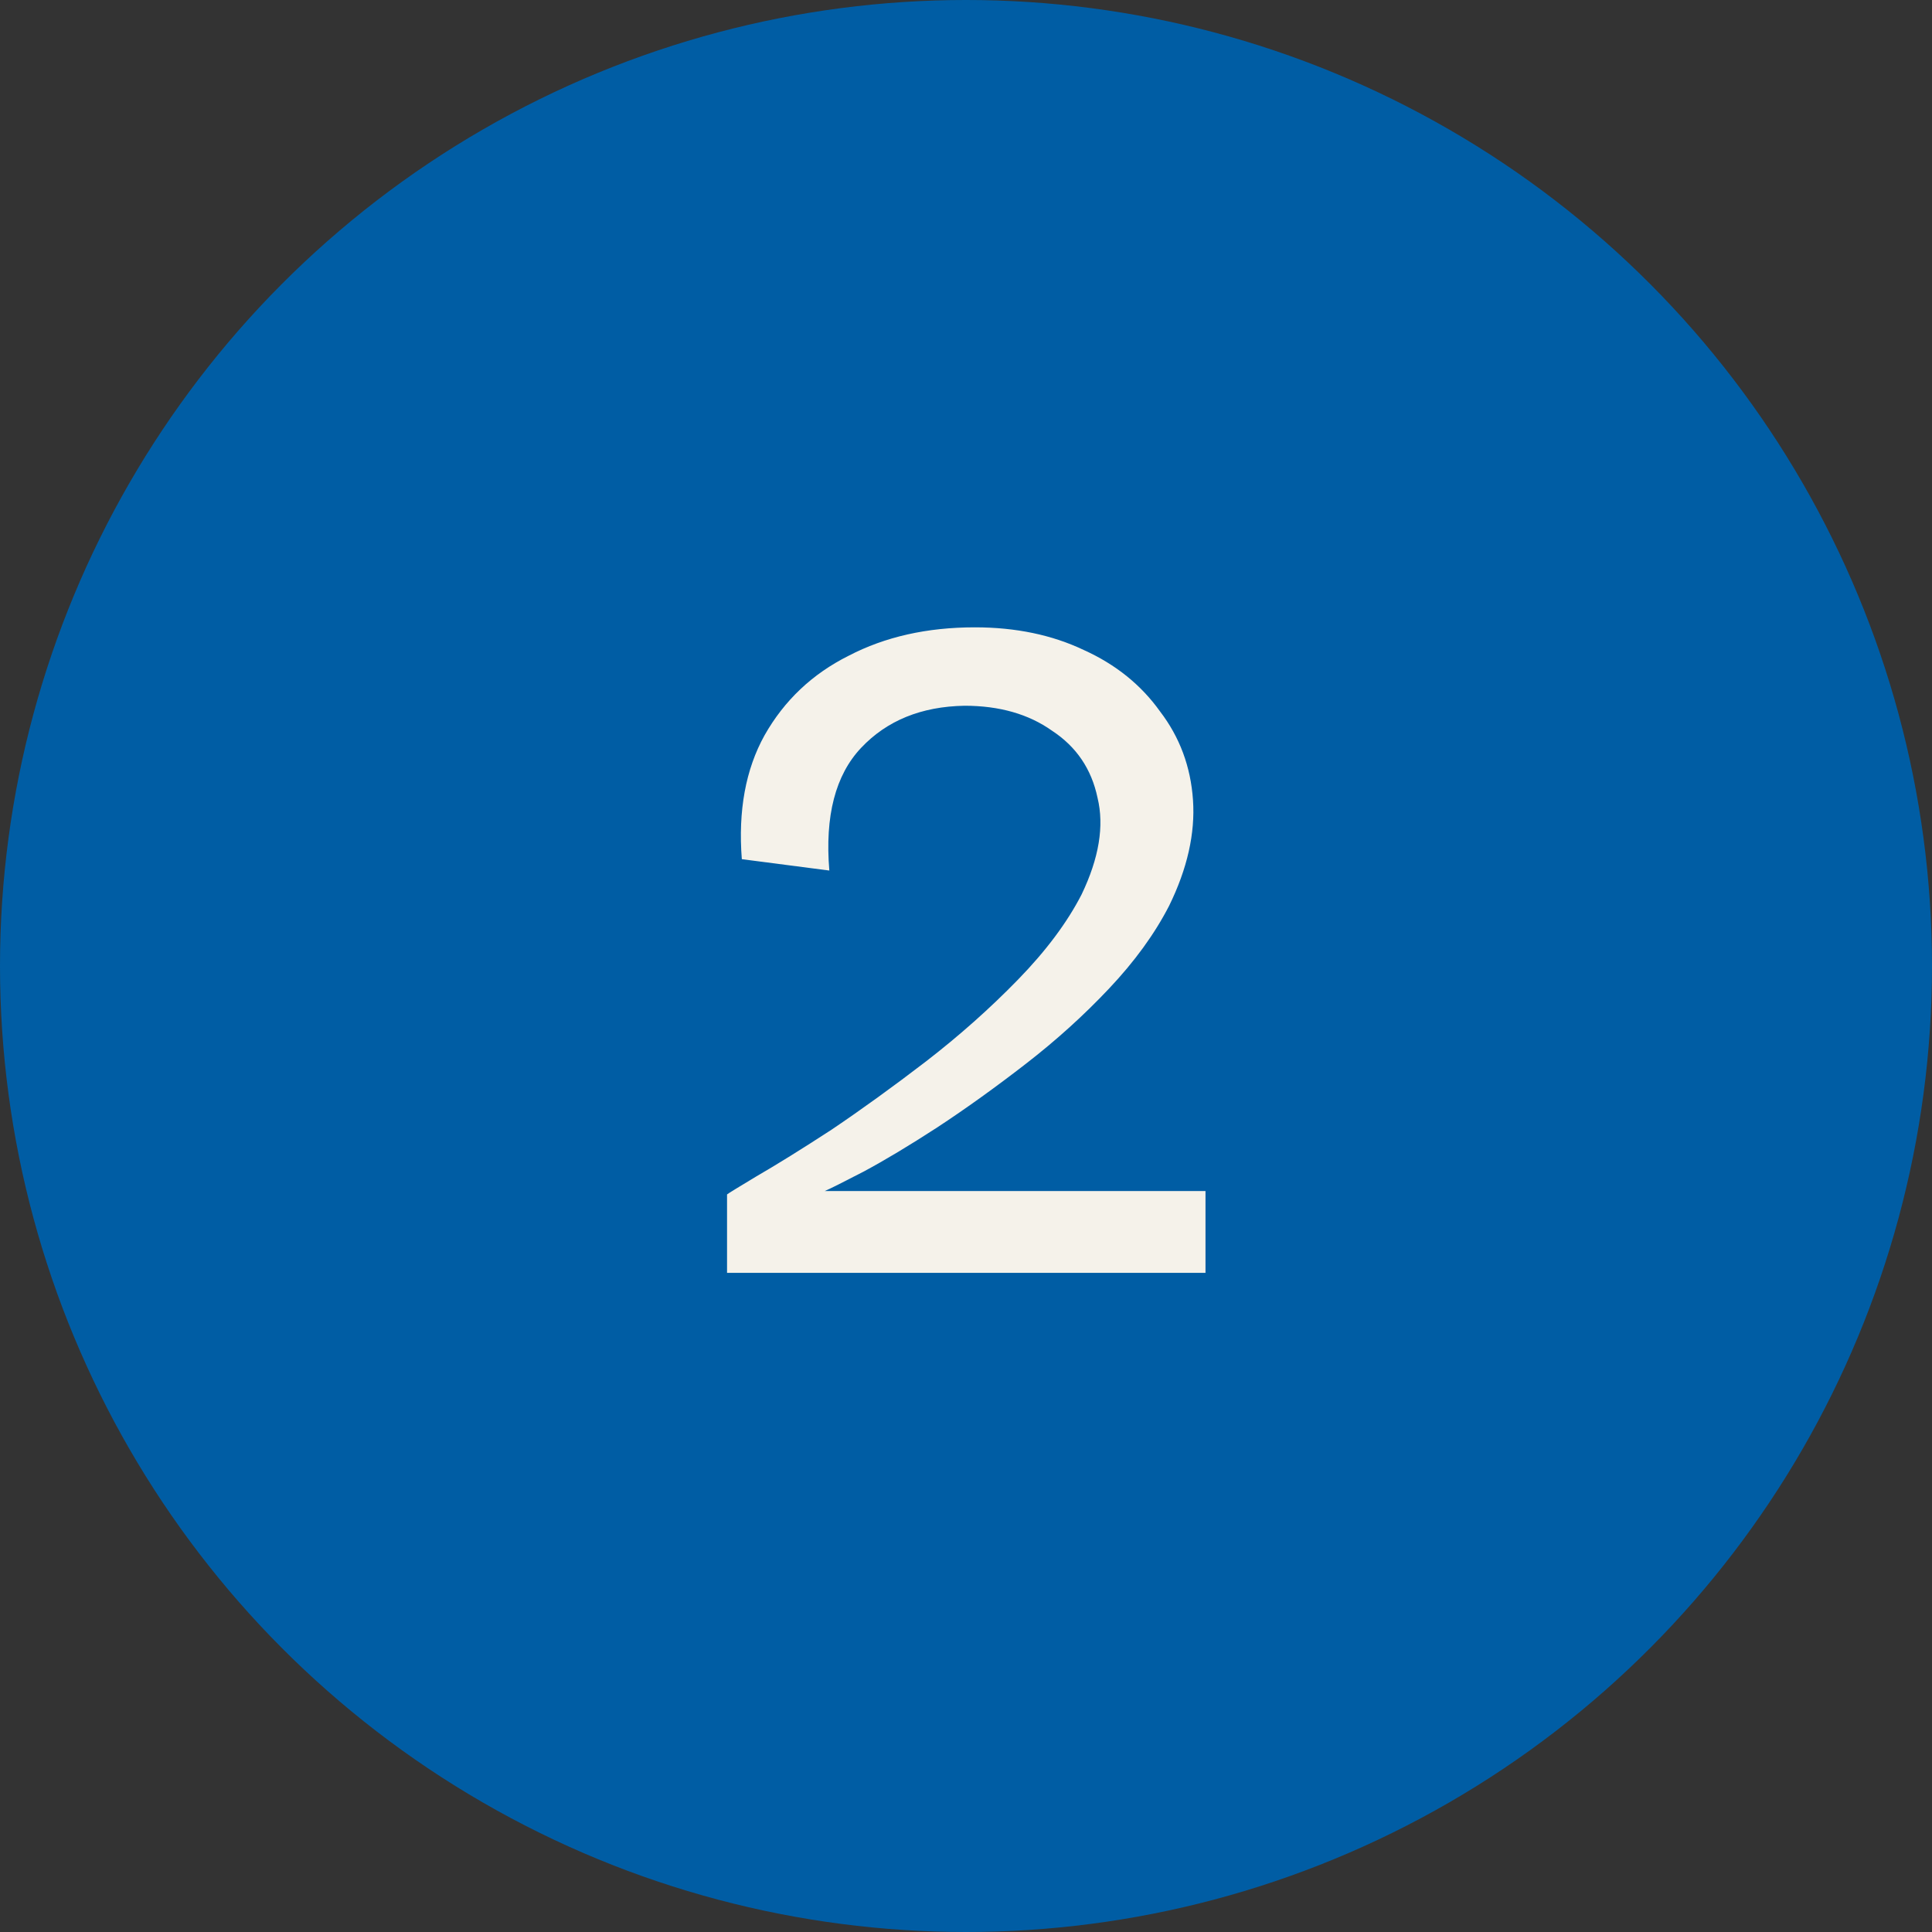 <?xml version="1.0" encoding="UTF-8"?>
<svg xmlns="http://www.w3.org/2000/svg" width="85" height="85" viewBox="0 0 85 85" fill="none">
  <rect x="0" y="0" width="85" height="85" fill="#333333" stroke="none"/>
  <circle cx="42.5" cy="42.5" r="42.5" fill="#005da4"></circle>
  <path d="M31.987 56V52.55C32.021 52.517 32.454 52.25 33.287 51.75C34.154 51.25 35.254 50.567 36.587 49.7C37.921 48.8 39.304 47.8 40.737 46.7C42.204 45.567 43.554 44.367 44.787 43.1C46.021 41.833 46.954 40.583 47.587 39.35C48.354 37.75 48.587 36.333 48.287 35.1C48.021 33.833 47.354 32.85 46.287 32.15C45.254 31.417 43.971 31.05 42.437 31.05C40.537 31.083 39.021 31.7 37.887 32.9C36.754 34.1 36.287 35.9 36.487 38.3L32.637 37.8C32.471 35.667 32.804 33.85 33.637 32.35C34.504 30.817 35.737 29.65 37.337 28.85C38.937 28.017 40.787 27.6 42.887 27.6C44.687 27.6 46.287 27.933 47.687 28.6C49.087 29.233 50.204 30.133 51.037 31.3C51.904 32.433 52.387 33.733 52.487 35.2C52.587 36.667 52.237 38.217 51.437 39.85C50.804 41.083 49.921 42.3 48.787 43.5C47.687 44.667 46.471 45.767 45.137 46.8C43.804 47.833 42.504 48.767 41.237 49.6C40.004 50.4 38.921 51.05 37.987 51.55C37.087 52.017 36.521 52.3 36.287 52.4H53.037V56H31.987Z" fill="#F5F2EA"></path>
</svg>
